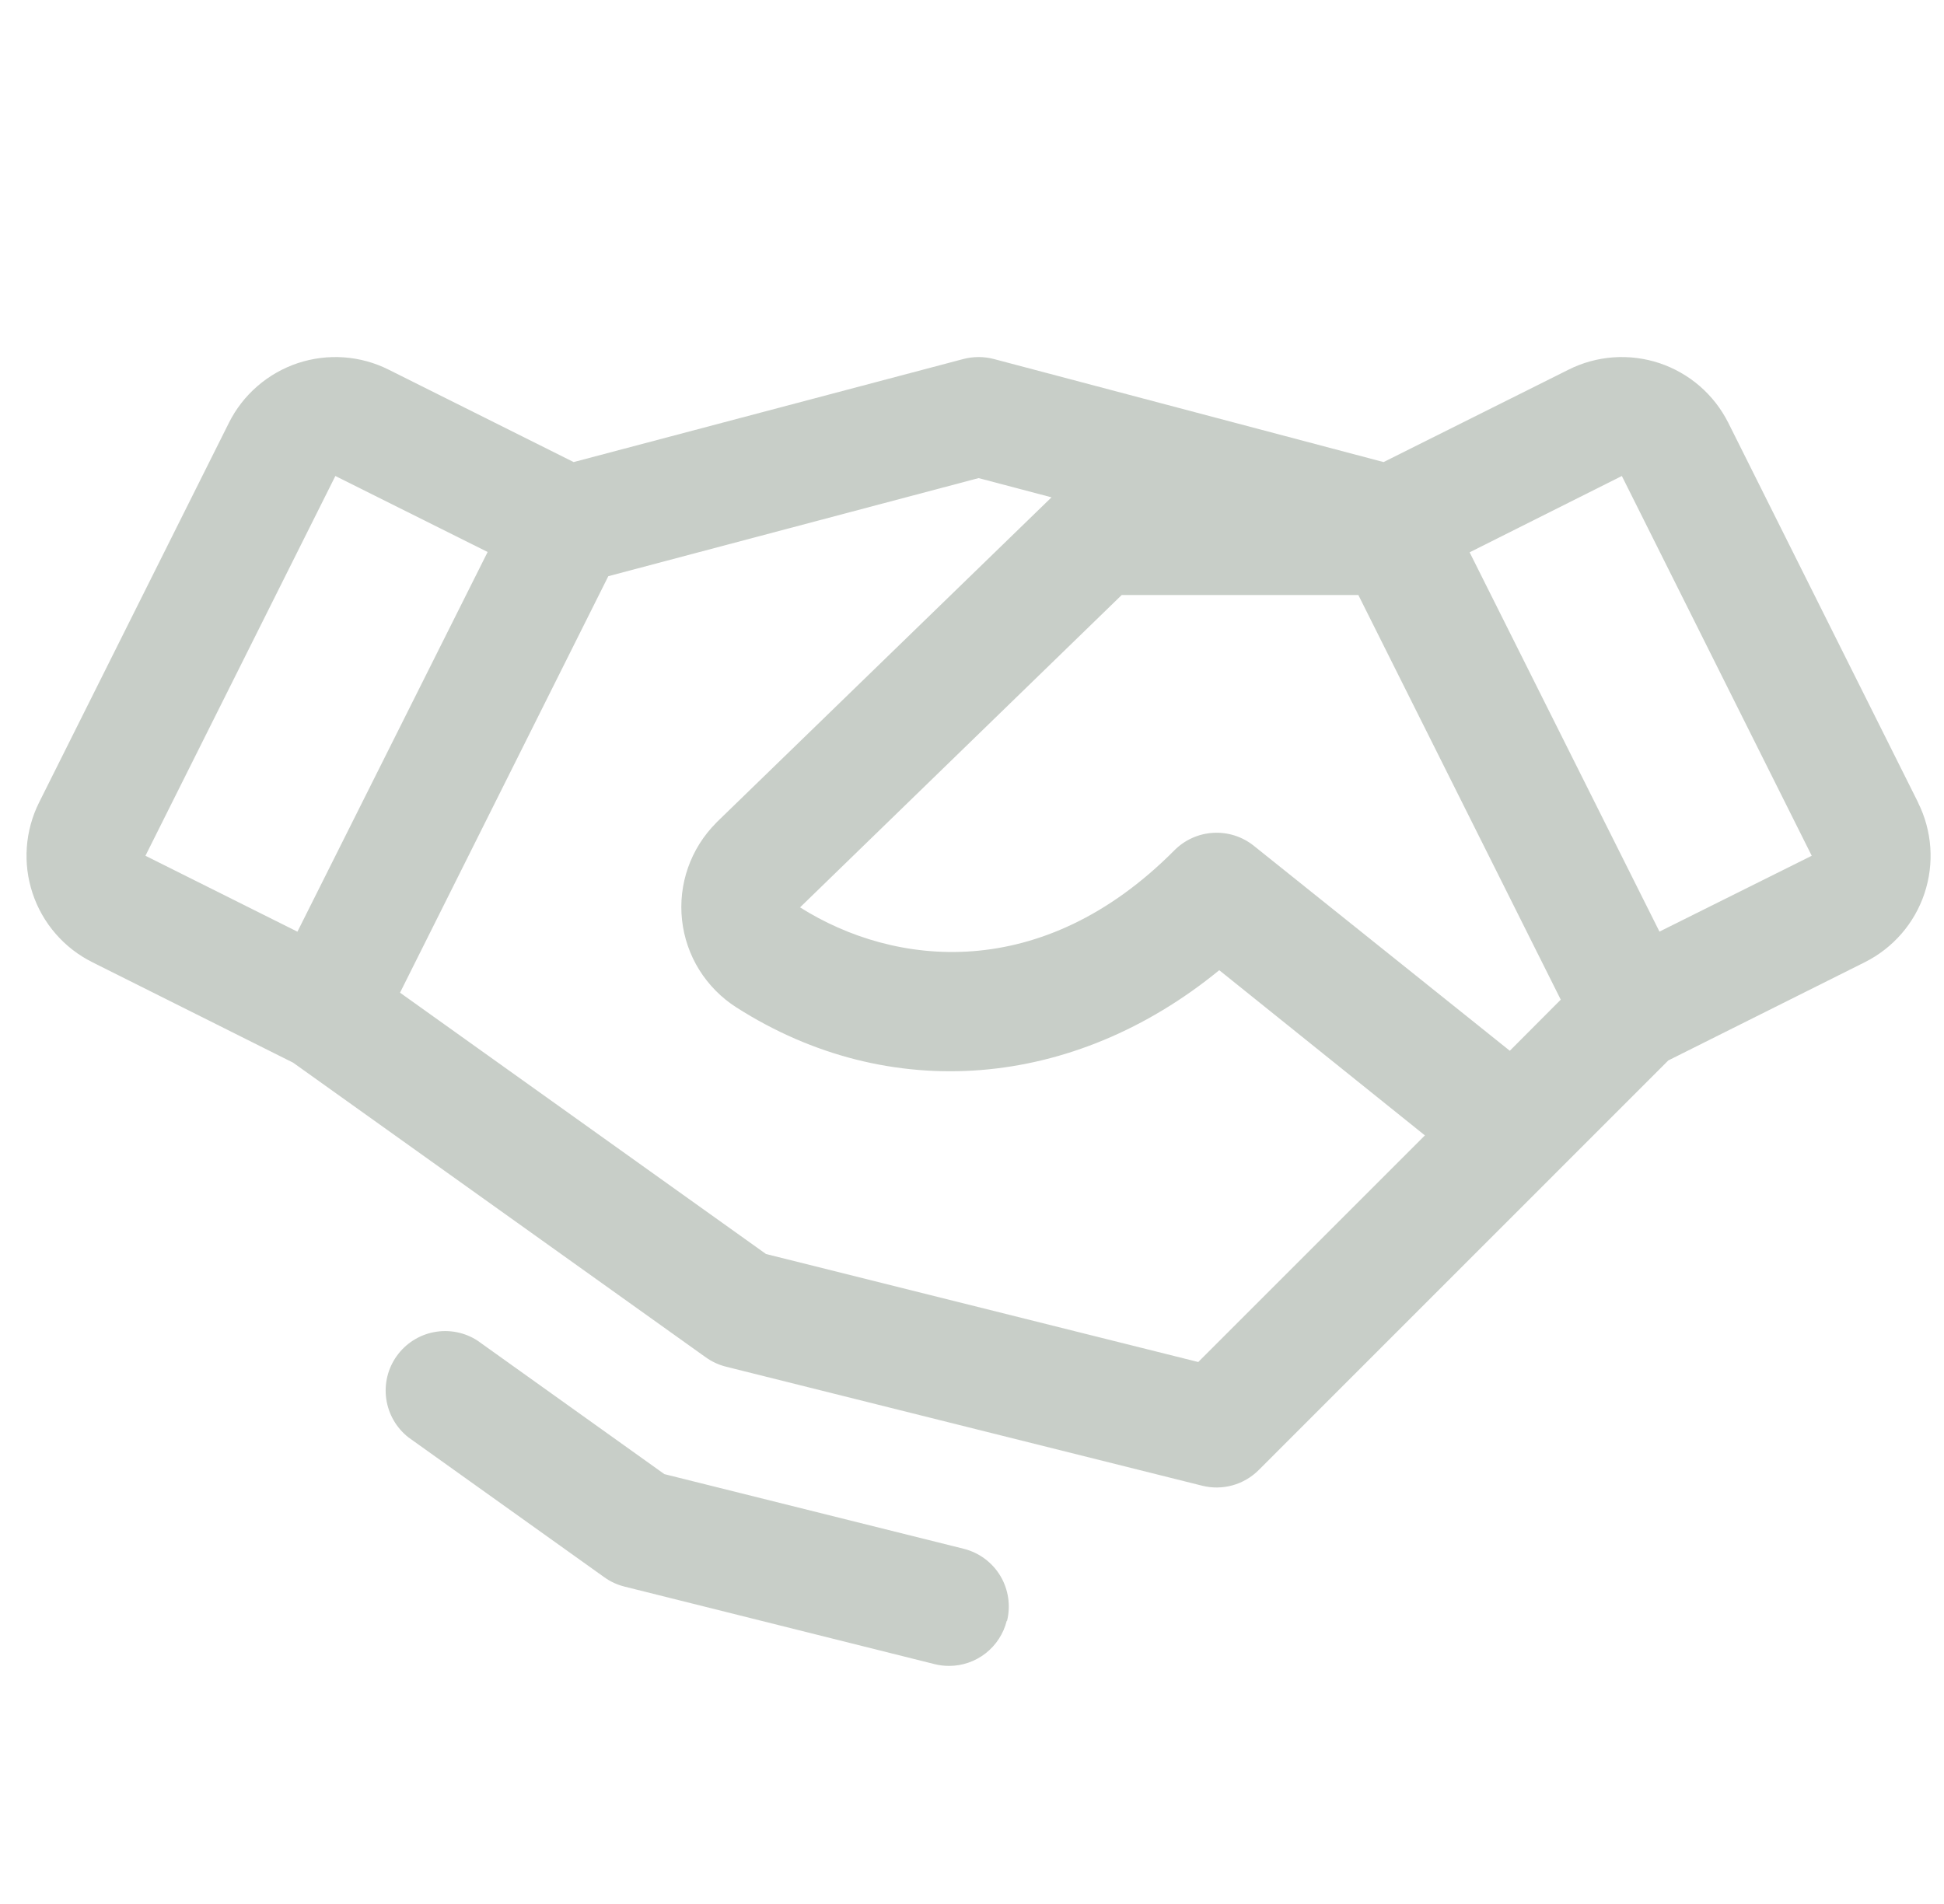 <svg width="49" height="48" viewBox="0 0 49 48" fill="none" xmlns="http://www.w3.org/2000/svg">
<g clip-path="url(#clip0_32153_4899)">
<path d="M48.348 20.233L43.563 10.659C43.386 10.307 43.142 9.993 42.845 9.735C42.547 9.477 42.201 9.28 41.828 9.155C41.454 9.031 41.059 8.981 40.666 9.009C40.273 9.037 39.889 9.142 39.537 9.319L34.874 11.649L25.051 9.051C24.799 8.985 24.534 8.985 24.282 9.051L14.459 11.649L9.796 9.319C9.443 9.142 9.06 9.037 8.667 9.009C8.274 8.981 7.879 9.031 7.505 9.155C7.131 9.28 6.786 9.477 6.488 9.735C6.19 9.993 5.946 10.307 5.77 10.659L0.985 20.231C0.809 20.584 0.704 20.967 0.676 21.36C0.648 21.753 0.697 22.148 0.822 22.522C0.946 22.896 1.143 23.241 1.401 23.539C1.659 23.837 1.973 24.081 2.326 24.257L7.388 26.79L17.793 34.221C17.946 34.33 18.118 34.409 18.301 34.455L30.301 37.455C30.552 37.518 30.815 37.515 31.065 37.446C31.315 37.377 31.543 37.244 31.726 37.061L42.051 26.734L47.005 24.257C47.716 23.901 48.257 23.277 48.508 22.523C48.76 21.768 48.701 20.945 48.346 20.233H48.348ZM38.056 26.49L31.604 21.323C31.315 21.091 30.95 20.975 30.581 20.996C30.211 21.017 29.862 21.174 29.601 21.437C26.262 24.801 22.54 24.375 20.166 22.875L28.274 15H34.238L39.34 25.202L38.056 26.49ZM8.453 12L12.291 13.916L7.497 23.488L3.666 21.574L8.453 12ZM30.203 34.337L19.308 31.614L10.083 25.026L15.333 14.526L24.666 12.053L26.504 12.538L18.066 20.728L18.051 20.745C17.734 21.063 17.492 21.448 17.343 21.871C17.194 22.295 17.142 22.747 17.191 23.193C17.24 23.64 17.388 24.07 17.625 24.451C17.863 24.832 18.183 25.156 18.561 25.397C22.416 27.859 27.068 27.459 30.732 24.459L35.916 28.624L30.203 34.337ZM41.828 23.486L37.043 13.924L40.88 12L45.666 21.574L41.828 23.486ZM25.375 40.862C25.294 41.186 25.107 41.474 24.844 41.68C24.581 41.886 24.256 41.998 23.922 41.998C23.799 41.998 23.676 41.983 23.556 41.953L15.743 39.999C15.561 39.954 15.388 39.875 15.235 39.765L10.294 36.236C9.991 35.998 9.791 35.651 9.736 35.269C9.681 34.887 9.776 34.498 10.001 34.184C10.226 33.87 10.563 33.654 10.942 33.583C11.322 33.511 11.714 33.588 12.038 33.799L16.746 37.163L24.291 39.045C24.677 39.142 25.009 39.387 25.214 39.728C25.418 40.069 25.479 40.478 25.383 40.864L25.375 40.862Z" fill="#C8CEC8"/>
</g>
<defs>
<clipPath id="clip0_32153_4899">
<rect width="48" height="48" fill="white" transform="translate(0.668)"/>
</clipPath>
</defs>
</svg>
